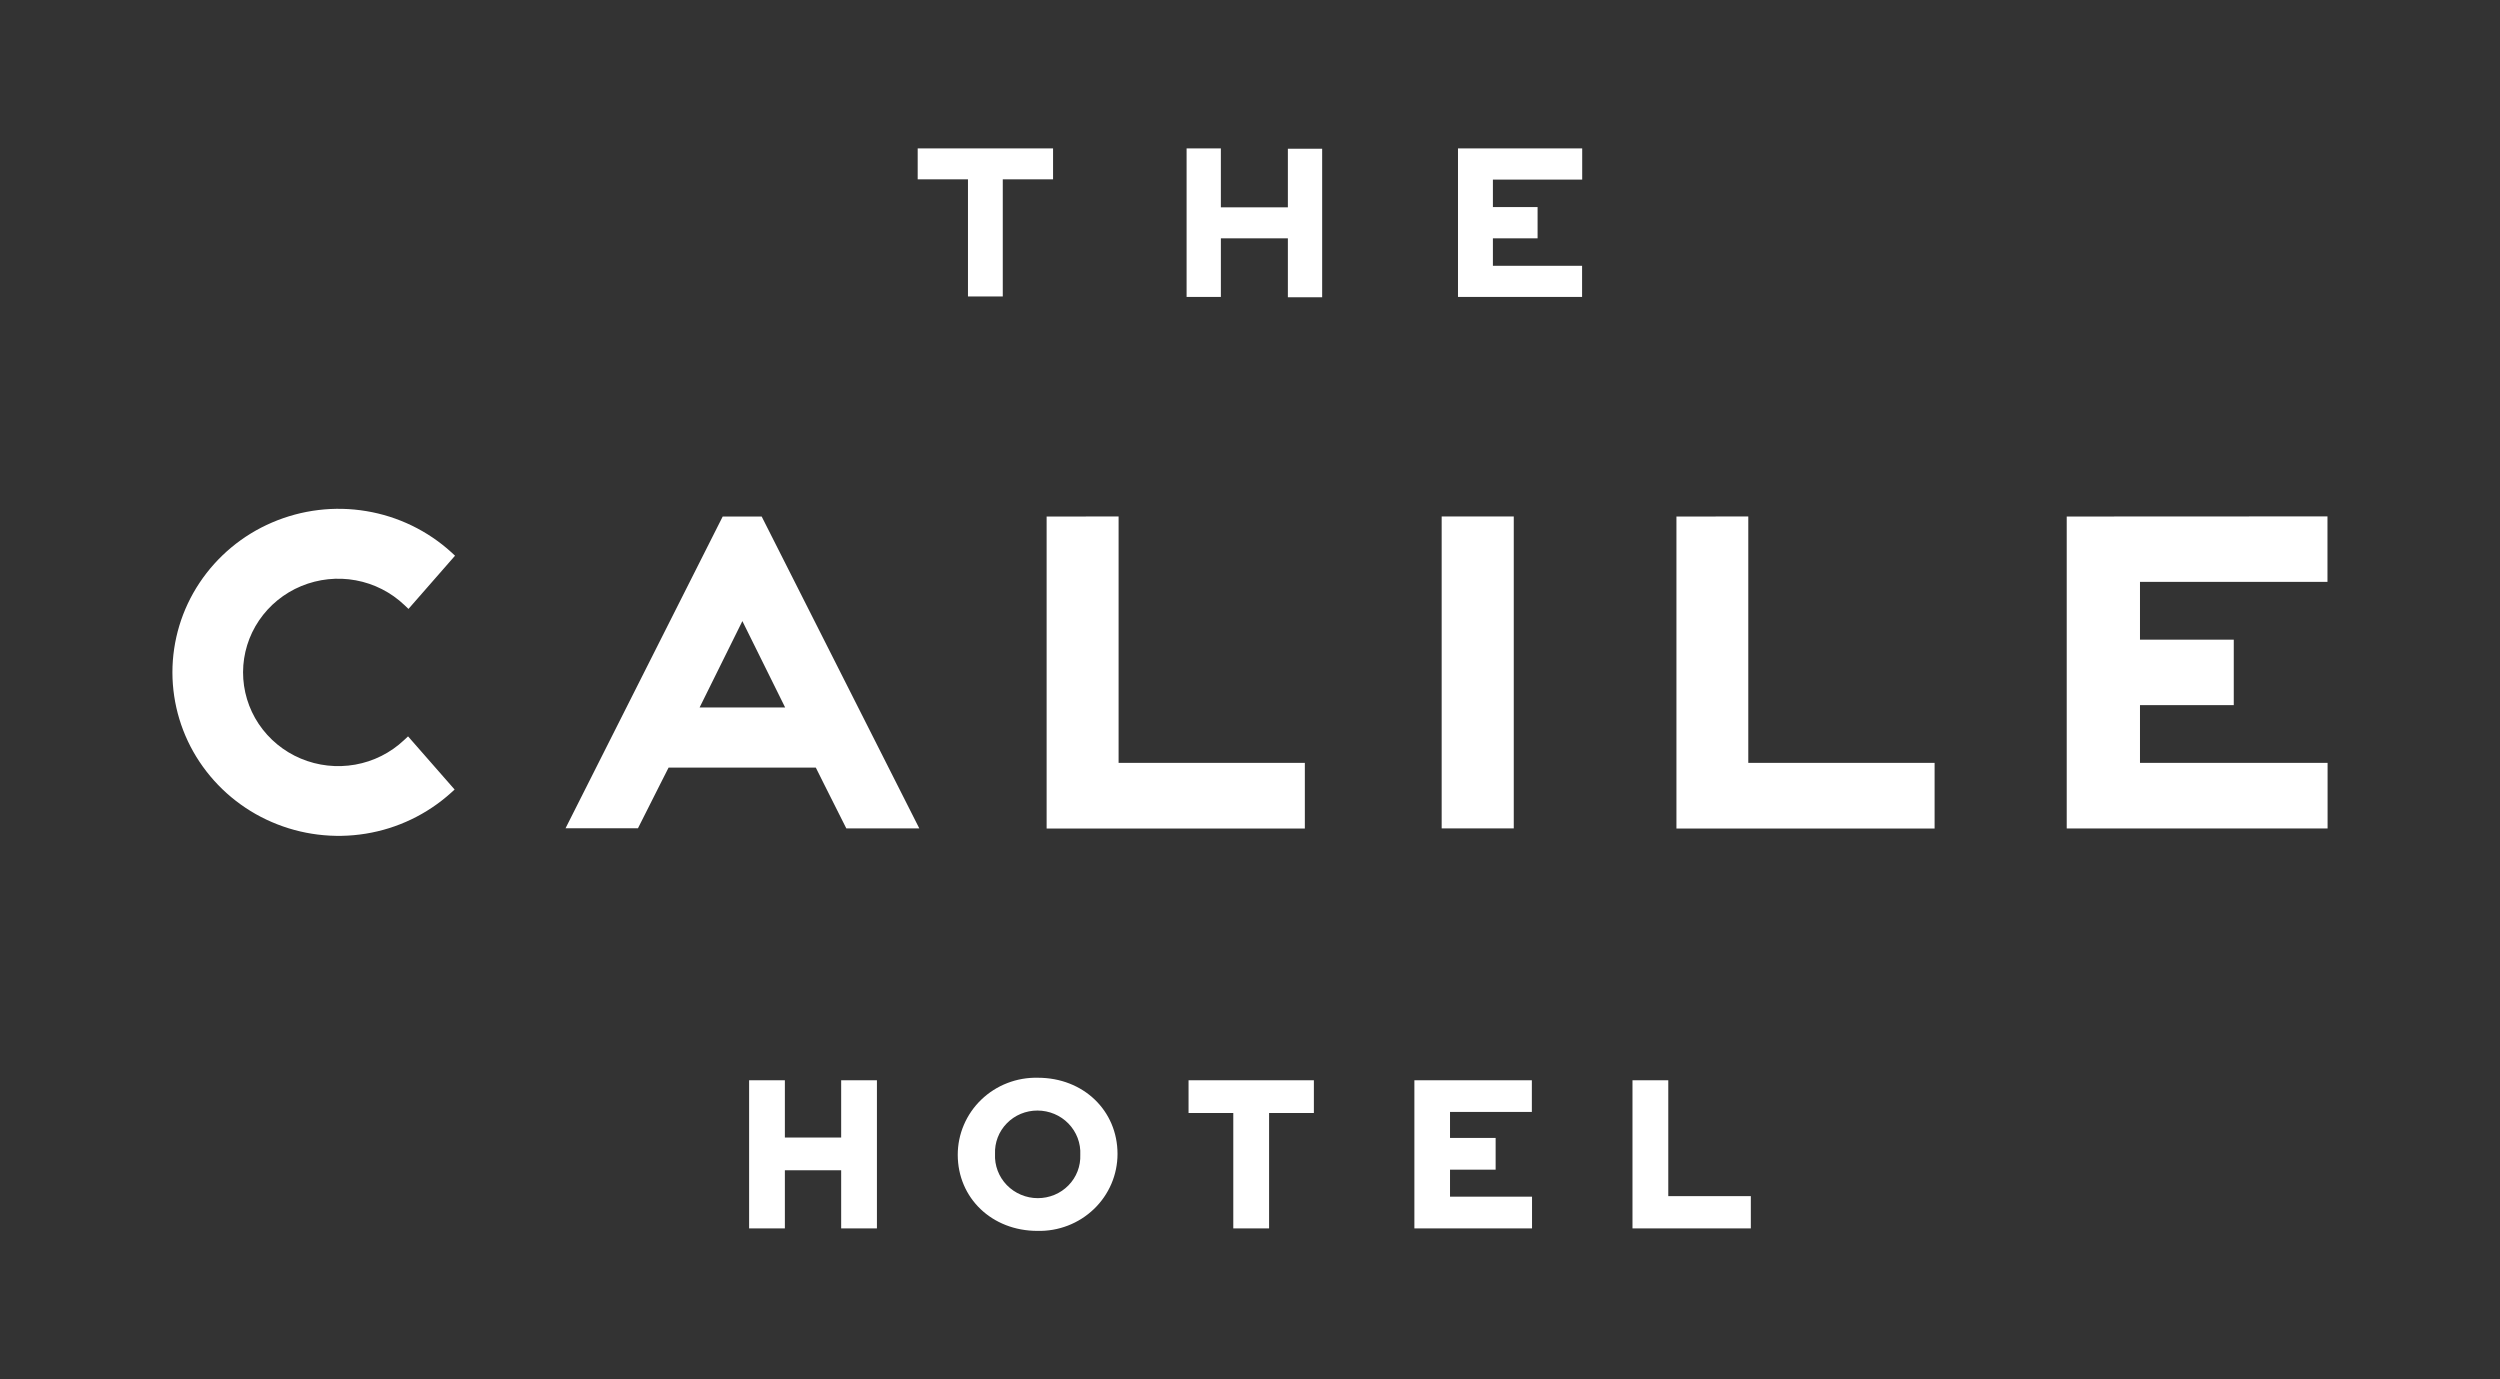 <svg xmlns="http://www.w3.org/2000/svg" width="174" height="96" viewBox="0 0 174 96" fill="none">
<rect x="0" y="0" width="174" height="96" fill="#333333" stroke="none"/>
<path d="M51.669 43.228L54.646 49.24H48.692L51.669 43.229L51.669 43.228ZM50.3 35.95L39.361 57.648H44.402L45.936 54.604L46.533 53.426H56.781L57.373 54.612L58.903 57.656H63.983L53.013 35.95H50.3ZM72.845 35.95V57.664H90.817V53.094H77.854V35.947L72.845 35.95ZM100.349 57.656H105.358V35.947H100.34V57.654L100.349 57.656ZM116.68 35.95V57.664H134.648V53.094H121.681V35.947L116.68 35.95ZM143.844 35.95V57.661H162V53.094H148.943V49.078H155.47V44.52H148.943V40.5H161.992V35.941L143.844 35.95ZM12 46.802C12.004 49.015 12.659 51.178 13.885 53.02C15.12 54.875 16.867 56.332 18.914 57.214C20.972 58.103 23.241 58.384 25.454 58.024C27.662 57.667 29.72 56.682 31.382 55.187L31.641 54.951L28.4 51.251L28.124 51.51C27.181 52.398 26 52.991 24.725 53.218C23.446 53.446 22.129 53.3 20.932 52.795C19.741 52.295 18.724 51.456 18.005 50.383C17.293 49.317 16.914 48.063 16.917 46.781C16.921 45.499 17.308 44.248 18.027 43.186C18.753 42.117 19.775 41.285 20.968 40.791C22.168 40.294 23.487 40.154 24.764 40.39C26.038 40.625 27.216 41.225 28.154 42.118L28.43 42.381L31.67 38.677L31.423 38.447C29.765 36.937 27.706 35.94 25.493 35.573C23.276 35.204 20.999 35.479 18.934 36.367C16.879 37.247 15.125 38.707 13.886 40.567C12.656 42.414 12 44.583 12 46.802ZM82.723 75.185V77.465H85.837V85.496H88.328V77.465H91.446V75.185H82.723ZM98.441 75.185V85.496H106.629V83.289H100.921V81.41H104.096V79.2H100.921V77.391H106.617V75.185H98.441ZM113.621 75.185V85.496H121.858V83.249H116.112V75.185H113.621ZM69.254 80.314C69.237 79.923 69.302 79.532 69.442 79.166C69.583 78.8 69.799 78.465 70.075 78.183C70.35 77.9 70.681 77.676 71.048 77.523C71.415 77.371 71.809 77.293 72.207 77.294C72.611 77.294 73.011 77.375 73.382 77.531C73.753 77.686 74.088 77.915 74.367 78.203C74.646 78.491 74.863 78.832 75.004 79.204C75.145 79.577 75.209 79.973 75.188 80.372C75.204 80.763 75.139 81.153 74.998 81.519C74.858 81.884 74.642 82.219 74.366 82.501C74.09 82.783 73.76 83.008 73.393 83.16C73.023 83.314 72.626 83.393 72.226 83.391C71.825 83.391 71.429 83.31 71.06 83.154C70.689 82.999 70.354 82.77 70.074 82.482C69.796 82.195 69.579 81.855 69.438 81.481C69.297 81.109 69.235 80.712 69.254 80.314ZM66.659 80.371C66.659 83.391 69.044 85.67 72.207 85.67C72.932 85.687 73.653 85.562 74.329 85.3C75.003 85.04 75.618 84.648 76.139 84.148C76.657 83.651 77.07 83.054 77.353 82.394C77.634 81.737 77.779 81.029 77.779 80.314C77.779 77.29 75.397 75.011 72.236 75.011C71.51 74.994 70.788 75.119 70.112 75.381C69.437 75.641 68.821 76.033 68.3 76.534C67.781 77.032 67.369 77.629 67.086 78.29C66.804 78.947 66.659 79.655 66.659 80.371ZM58.545 75.185V79.173H54.627V75.185H52.138V85.496H54.627V81.452H58.545V85.496H61.034V75.185H58.545ZM63.871 10.328V12.482H67.371V20.635H69.793V12.482H73.293V10.328H63.871ZM82.587 10.328V20.668H84.973V16.587H89.636V20.688H92.022V10.351H89.636V14.431H84.972V10.328H82.587ZM101.476 10.328V20.668H110.113V18.498H103.906V16.587H107.016V14.413H103.906V12.498H110.121V10.328H101.476Z" fill="white"/>
</svg>